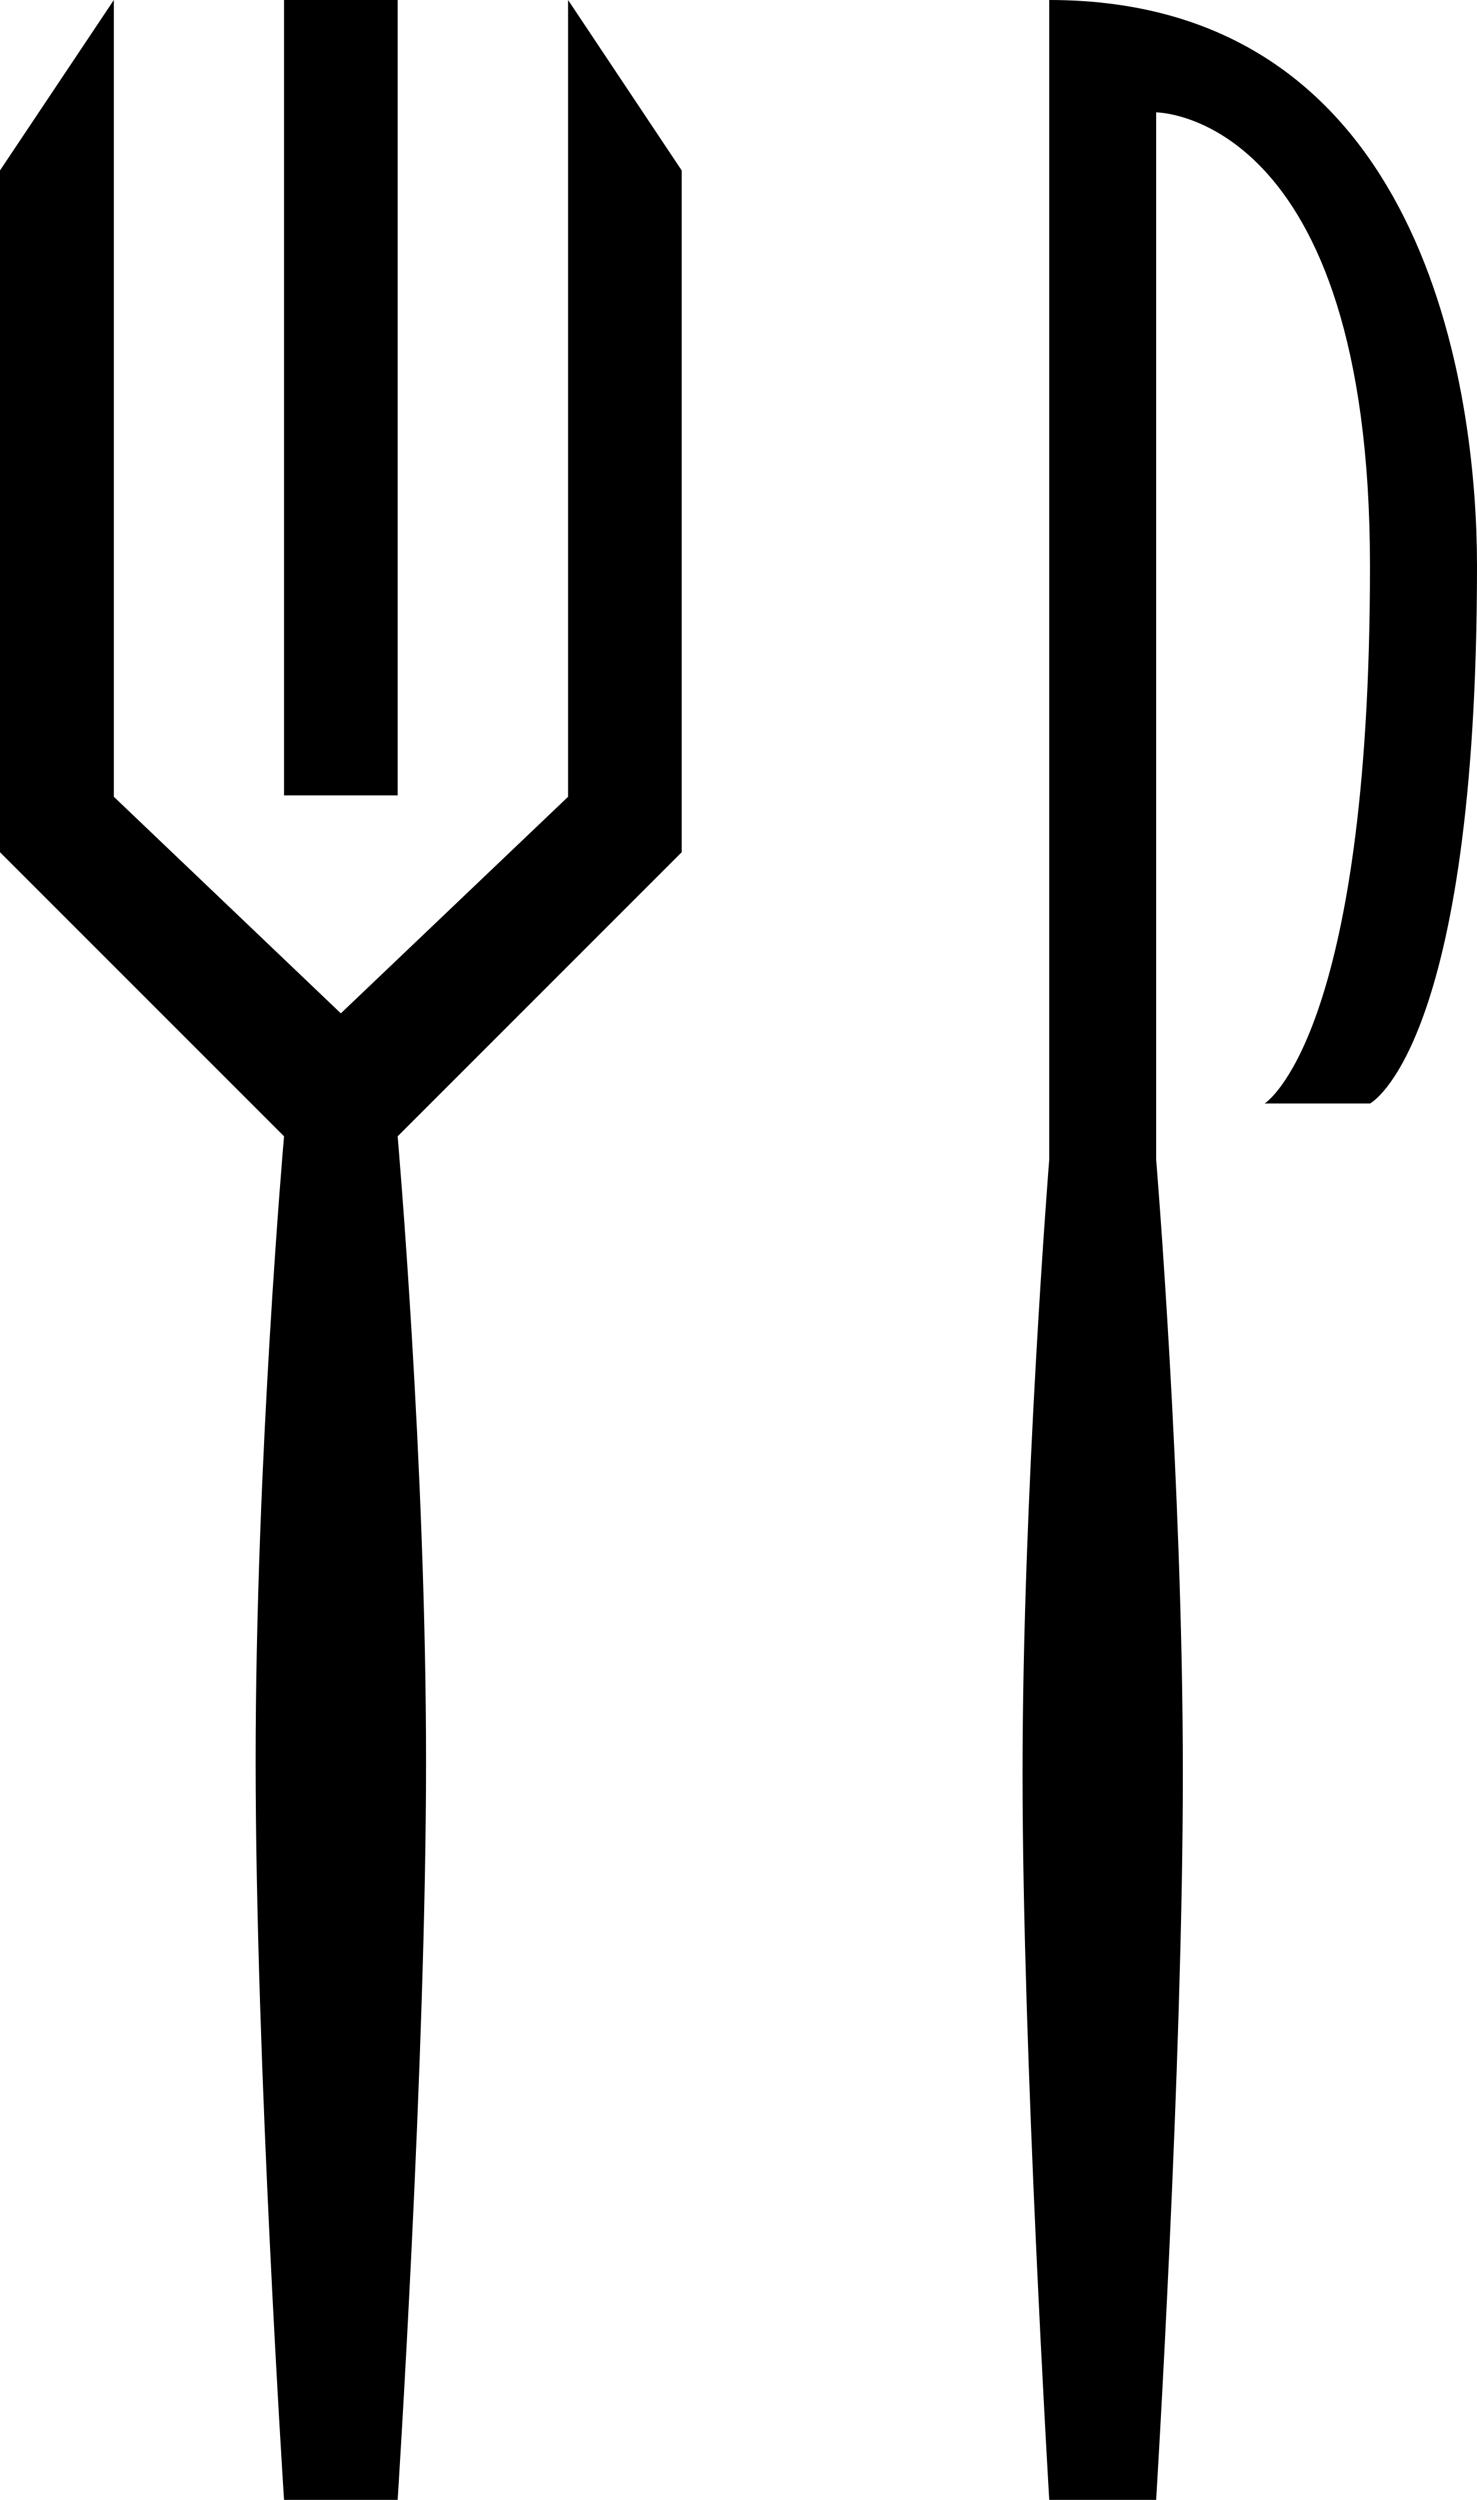 <?xml version="1.0" encoding="iso-8859-1"?>
<!-- Generator: Adobe Illustrator 18.0.0, SVG Export Plug-In . SVG Version: 6.00 Build 0)  -->
<!DOCTYPE svg PUBLIC "-//W3C//DTD SVG 1.1//EN" "http://www.w3.org/Graphics/SVG/1.1/DTD/svg11.dtd">
<svg version="1.1" id="Capa_1" xmlns="http://www.w3.org/2000/svg" xmlns:xlink="http://www.w3.org/1999/xlink" x="0px" y="0px"
	 viewBox="0 0 13 22" style="enable-background:new 0 0 13 22;" xml:space="preserve">
<g>
	<path style="fill-rule:evenodd;clip-rule:evenodd;" d="M11.131,9.711h0.928c0,0,0.941-0.49,0.941-4.733C13,3.458,12.552,0,9.235,0
		v10.203c0,0-0.235,2.949-0.235,5.407C9,18.068,9.235,22,9.235,22h0.941c0,0,0.235-3.823,0.235-6.39
		c0-2.567-0.235-5.407-0.235-5.407V0.989c0,0,1.882,0,1.882,3.99C12.059,9.139,11.131,9.711,11.131,9.711z"/>
	<path style="fill-rule:evenodd;clip-rule:evenodd;" d="M0,1.5v6L2.5,10c0,0-0.25,2.851-0.25,5.5c0,2.649,0.25,6.5,0.25,6.5h1
		c0,0,0.25-3.871,0.25-6.5c0-2.629-0.25-5.5-0.25-5.5L6,7.5v-6L5,0v7.012L3,8.918L1.002,7.012V0L0,1.5z"/>
	<rect x="2.5" style="fill-rule:evenodd;clip-rule:evenodd;" width="1" height="7"/>
</g>
<g>
</g>
<g>
</g>
<g>
</g>
<g>
</g>
<g>
</g>
<g>
</g>
<g>
</g>
<g>
</g>
<g>
</g>
<g>
</g>
<g>
</g>
<g>
</g>
<g>
</g>
<g>
</g>
<g>
</g>
</svg>
